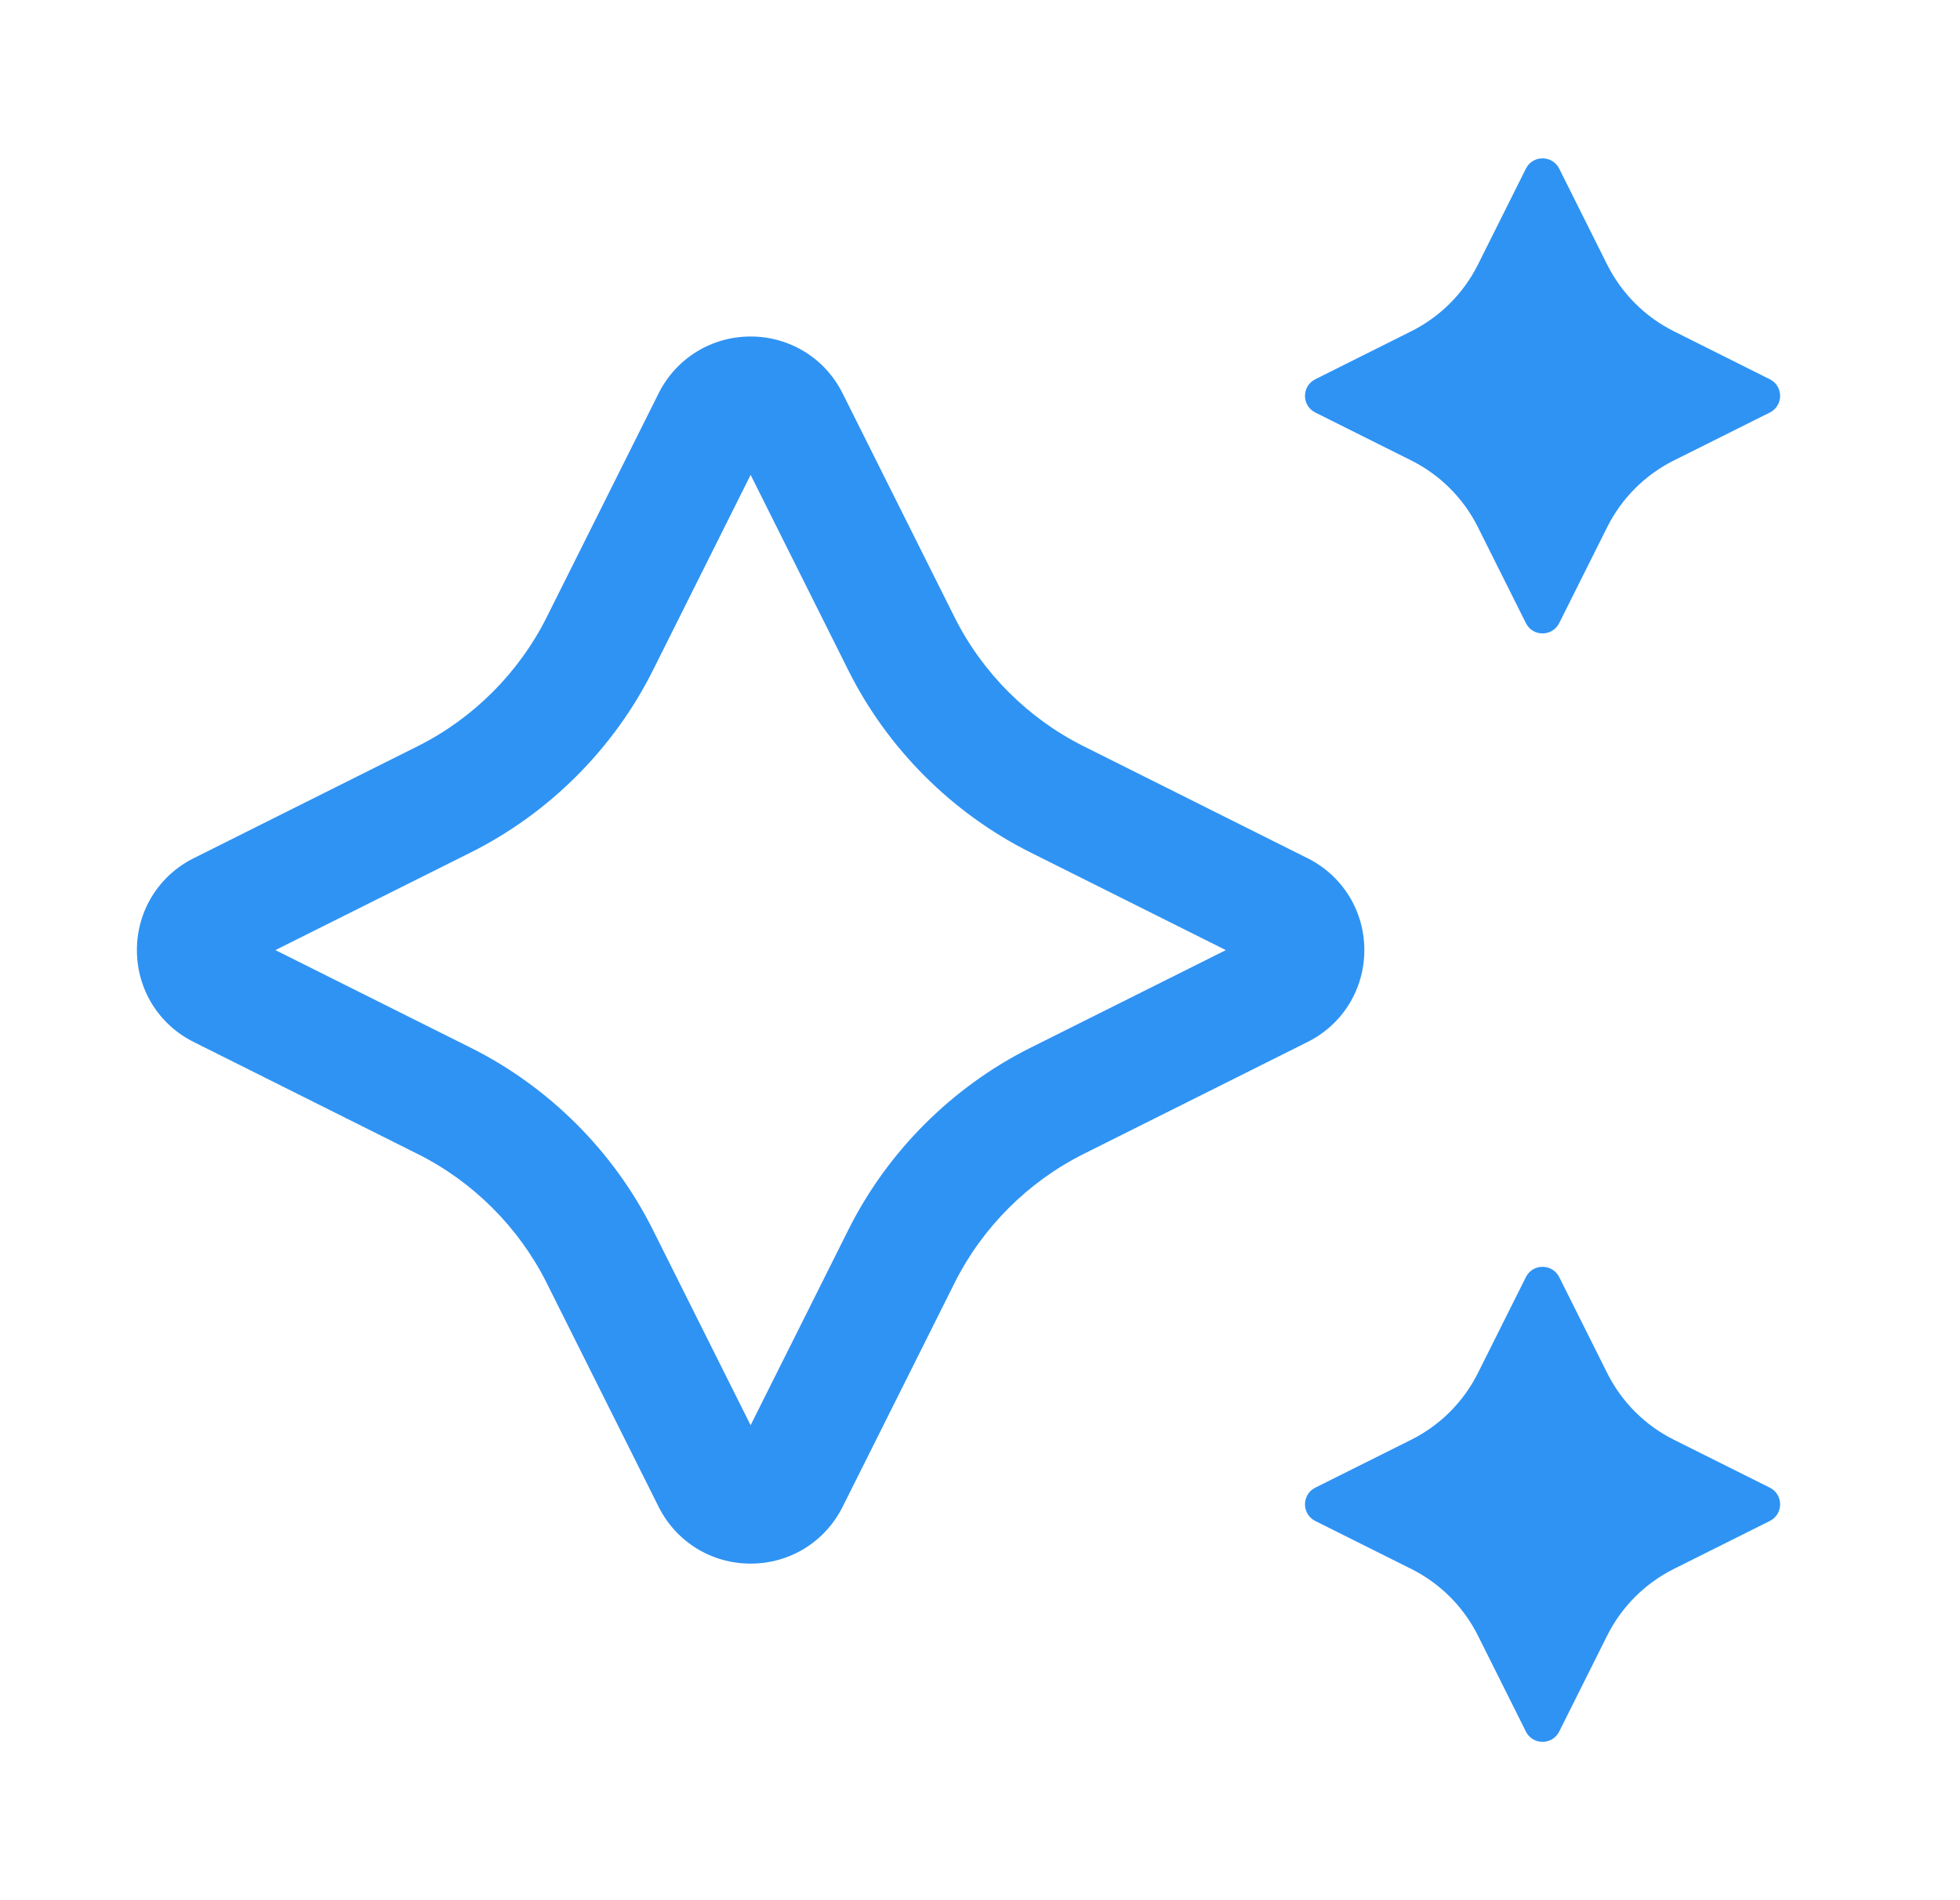 <?xml version="1.0" encoding="UTF-8"?> <svg xmlns="http://www.w3.org/2000/svg" width="33" height="32" viewBox="0 0 33 32" fill="none"><g id="Icons/General 24x24/sparkles-right"><path id="Vector" d="M22.971 16C22.971 15.34 22.605 14.748 22.014 14.452L18.241 12.565C17.309 12.099 16.539 11.328 16.073 10.397L14.186 6.623C13.891 6.033 13.297 5.667 12.638 5.667C11.979 5.667 11.385 6.033 11.089 6.624L9.203 10.397C8.737 11.328 7.967 12.099 7.035 12.565L3.262 14.452C2.671 14.748 2.305 15.34 2.305 16C2.305 16.66 2.671 17.253 3.262 17.548L7.035 19.435C7.967 19.901 8.737 20.672 9.203 21.603L11.089 25.375C11.385 25.966 11.978 26.332 12.638 26.332C13.298 26.332 13.891 25.966 14.187 25.375L16.073 21.603C16.539 20.672 17.309 19.901 18.241 19.435L22.014 17.548C22.605 17.253 22.971 16.66 22.971 16ZM17.347 17.646C16.03 18.305 14.942 19.393 14.284 20.71L12.638 24.001L10.992 20.71C10.334 19.393 9.246 18.305 7.929 17.646L4.637 16L7.929 14.354C9.246 13.695 10.334 12.607 10.992 11.29L12.638 7.997L14.284 11.29C14.942 12.607 16.03 13.695 17.347 14.354L20.639 16L17.347 17.646ZM29.798 25.614L28.181 26.422C27.696 26.665 27.303 27.058 27.06 27.543L26.252 29.16C26.136 29.391 25.806 29.391 25.691 29.16L24.883 27.543C24.64 27.058 24.247 26.665 23.762 26.422L22.145 25.614C21.914 25.498 21.914 25.169 22.145 25.053L23.762 24.245C24.247 24.002 24.64 23.609 24.883 23.123L25.691 21.507C25.806 21.276 26.136 21.276 26.252 21.507L27.06 23.123C27.303 23.609 27.696 24.002 28.181 24.245L29.798 25.053C30.029 25.169 30.029 25.498 29.798 25.614ZM22.145 6.387L23.762 5.578C24.247 5.335 24.64 4.942 24.883 4.457L25.691 2.84C25.806 2.609 26.136 2.609 26.252 2.84L27.06 4.457C27.303 4.942 27.696 5.335 28.181 5.578L29.798 6.387C30.029 6.502 30.029 6.832 29.798 6.947L28.181 7.755C27.696 7.998 27.303 8.391 27.06 8.877L26.252 10.493C26.136 10.725 25.806 10.725 25.691 10.493L24.883 8.877C24.64 8.391 24.247 7.998 23.762 7.755L22.145 6.947C21.914 6.832 21.914 6.502 22.145 6.387Z" fill="#2F93F3"></path></g></svg> 